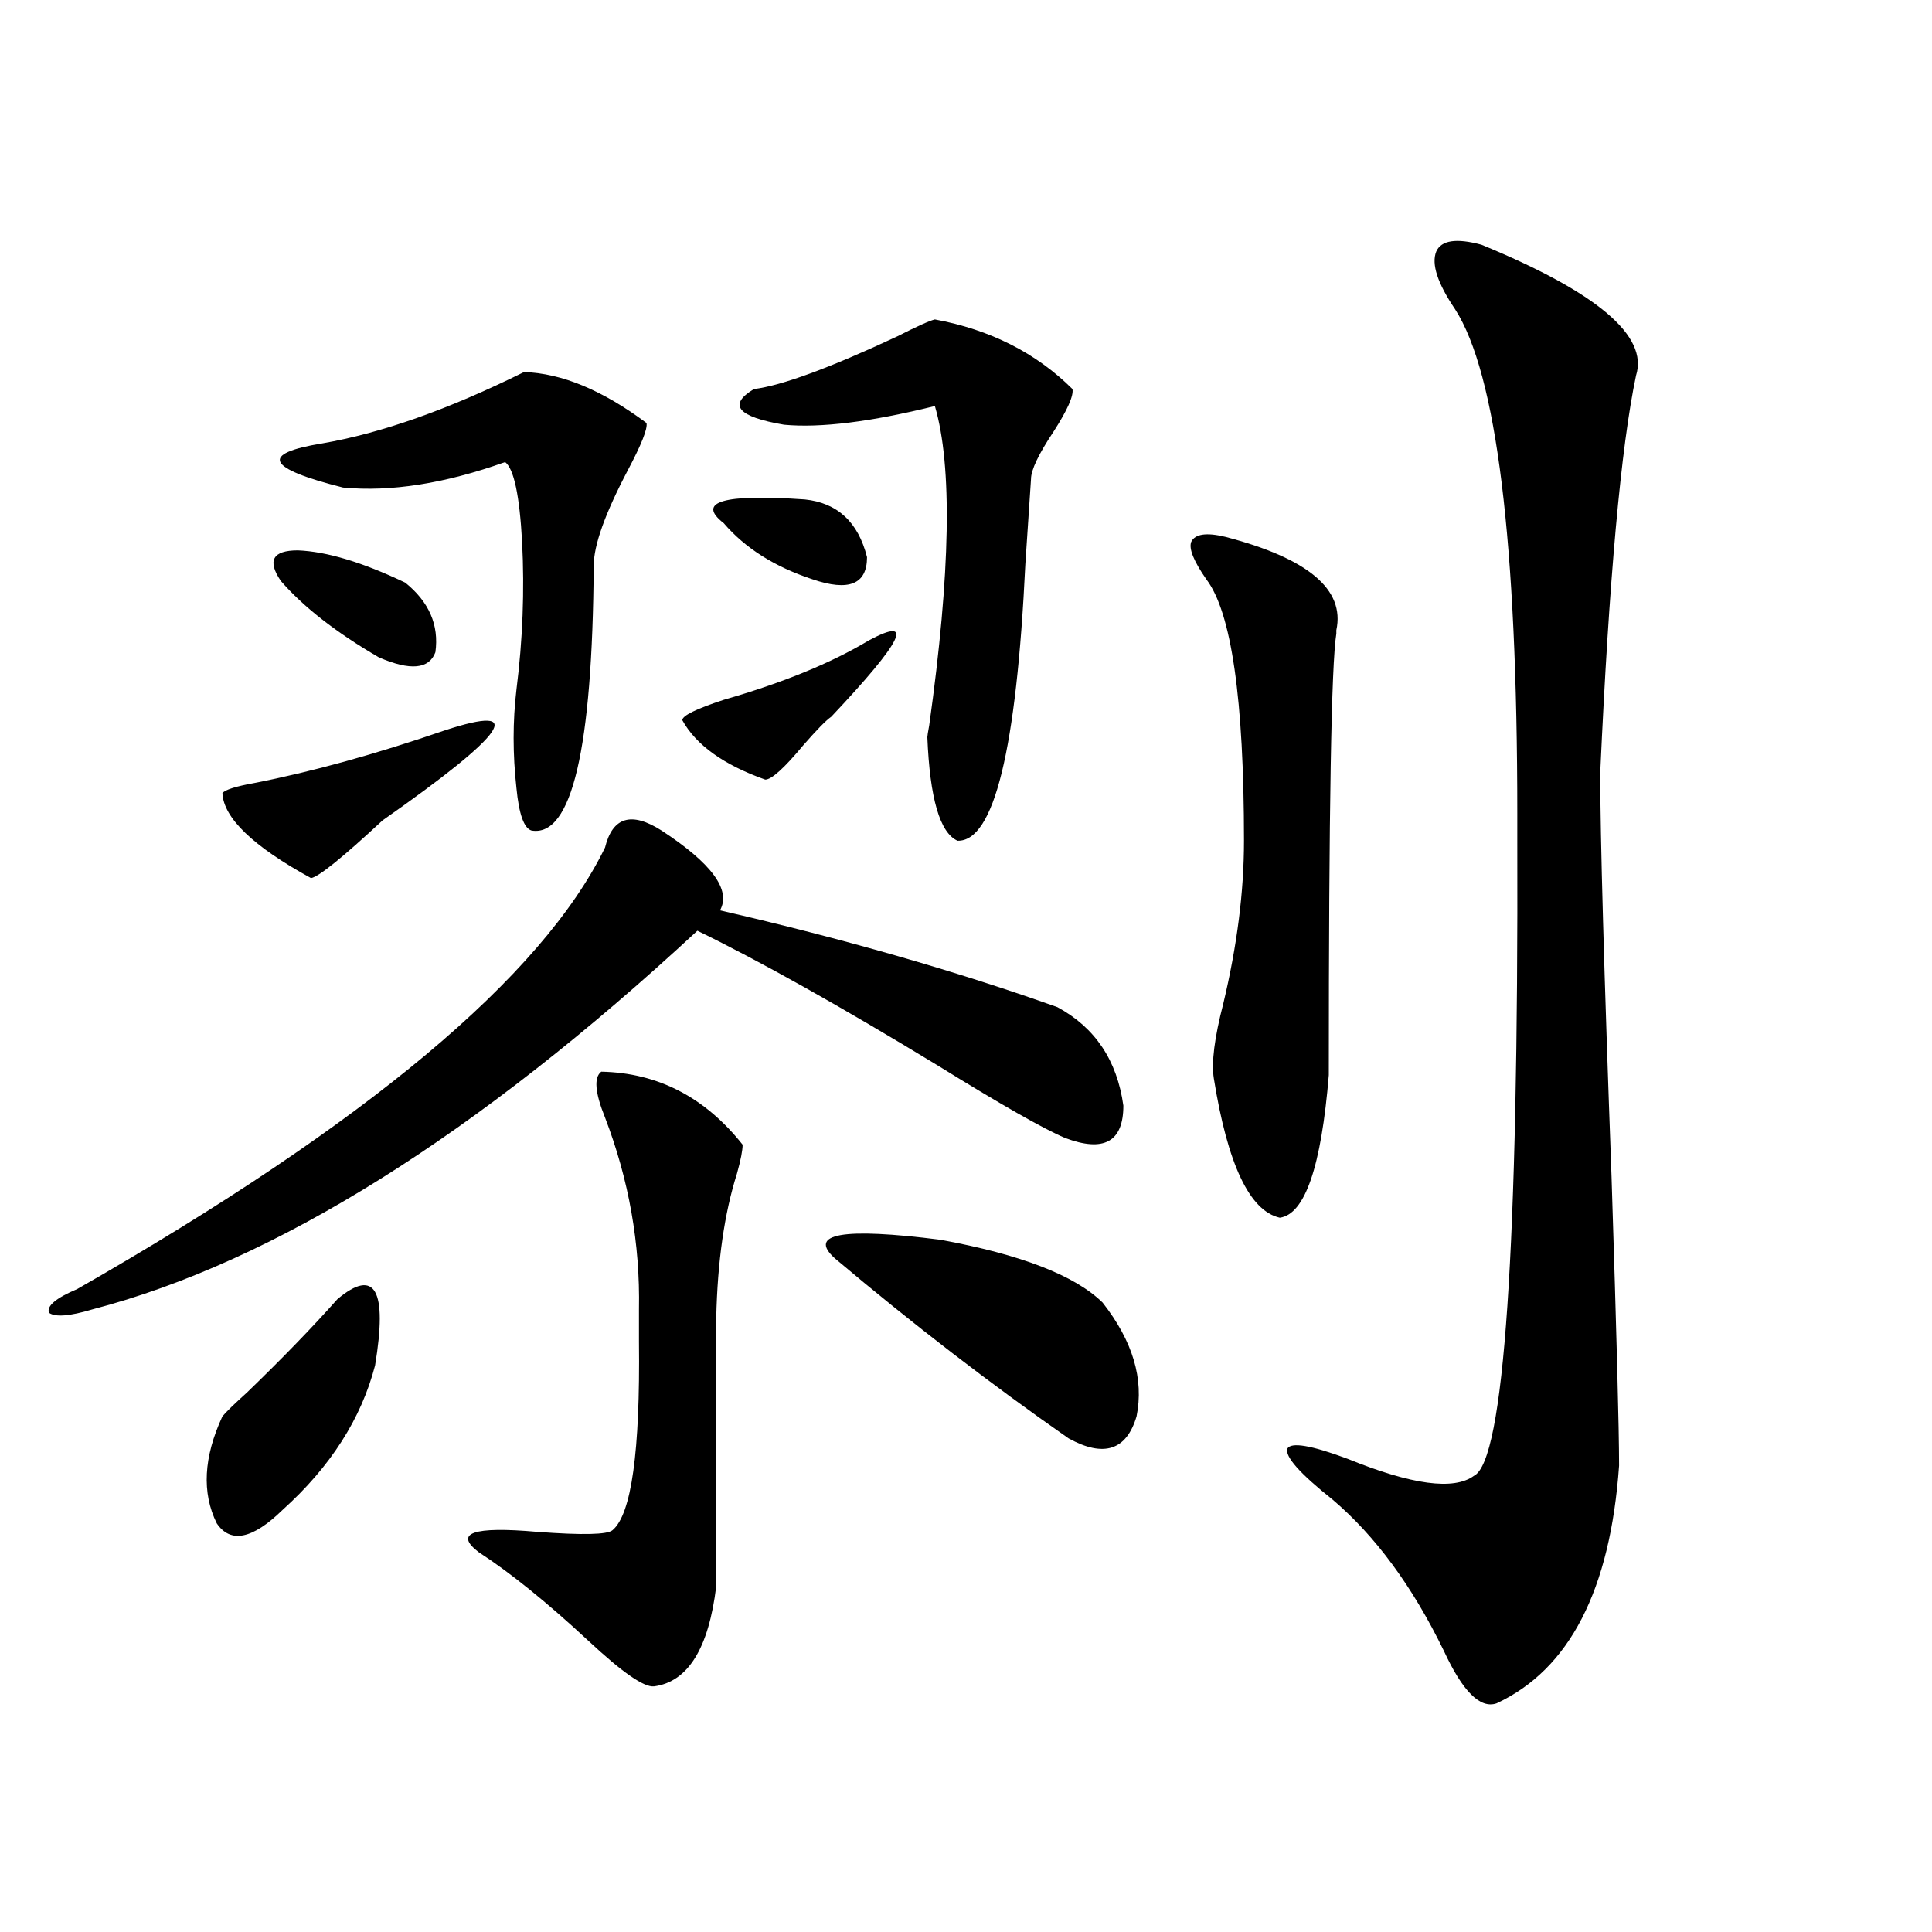 <?xml version="1.0" encoding="utf-8"?>
<!-- Generator: Adobe Illustrator 16.0.0, SVG Export Plug-In . SVG Version: 6.00 Build 0)  -->
<!DOCTYPE svg PUBLIC "-//W3C//DTD SVG 1.1//EN" "http://www.w3.org/Graphics/SVG/1.1/DTD/svg11.dtd">
<svg version="1.1" id="图层_1" xmlns="http://www.w3.org/2000/svg" xmlns:xlink="http://www.w3.org/1999/xlink" x="0px" y="0px"
	 width="1000px" height="1000px" viewBox="0 0 1000 1000" enable-background="new 0 0 1000 1000" xml:space="preserve">
<path d="M342.431,429.891c26.005,17.001,36.097,30.762,30.243,41.309c63.733,14.653,121.948,31.353,174.63,50.098
	c19.512,10.547,30.884,27.548,34.146,50.977c0,18.759-10.091,24.321-30.243,16.699c-11.067-4.683-33.17-17.276-66.34-37.793
	c-50.09-30.46-91.385-53.613-123.899-69.434C246.488,587.806,142.101,653.133,47.804,677.742
	c-11.707,3.516-19.192,4.106-22.438,1.758c-1.311-3.516,3.567-7.608,14.634-12.305c149.585-85.542,240.634-161.719,273.164-228.516
	C317.066,422.859,326.822,419.935,342.431,429.891z M174.63,672.469c19.512-16.397,26.005-4.972,19.512,34.277
	c-7.165,27.548-23.094,52.446-47.804,74.707c-15.609,15.243-26.996,17.578-34.146,7.031c-7.805-15.82-6.829-34.277,2.927-55.371
	c1.951-2.335,6.174-6.44,12.683-12.305C146.003,703.23,161.612,687.122,174.63,672.469z M230.239,378.035
	c42.926-14.063,32.194,1.47-32.194,46.582c-20.823,19.336-33.17,29.306-37.072,29.883c-29.923-16.397-45.212-31.05-45.853-43.945
	c1.296-1.758,6.829-3.516,16.585-5.273C161.612,399.431,194.462,390.34,230.239,378.035z M154.143,284.871
	c14.954,0.591,33.49,6.152,55.608,16.699c12.347,9.97,17.561,21.973,15.609,36.035c-3.262,8.789-13.018,9.668-29.268,2.637
	c-22.118-12.882-39.023-26.065-50.73-39.551C138.198,290.145,141.125,284.871,154.143,284.871z M271.213,192.586
	c19.512,0.591,40.639,9.38,63.413,26.367c0.64,2.938-2.607,11.138-9.756,24.609c-11.707,22.274-17.561,38.672-17.561,49.219
	c-0.656,94.922-11.387,140.625-32.194,137.109c-3.902-1.167-6.509-8.487-7.805-21.973c-1.951-17.578-1.951-34.565,0-50.977
	c3.247-25.776,4.222-51.265,2.927-76.465c-1.311-24.019-4.238-37.793-8.78-41.309c-31.219,11.138-59.191,15.532-83.9,13.184
	c-39.679-9.956-43.261-17.578-10.731-22.852C197.389,224.227,232.19,211.922,271.213,192.586z M311.212,554.695
	c29.268,0.591,53.657,13.184,73.169,37.793c0,2.938-0.976,7.91-2.927,14.941c-6.509,20.517-10.091,45.415-10.731,74.707v138.867
	c-3.902,32.218-14.634,49.507-32.194,51.855c-5.213,0.577-16.585-7.333-34.146-23.73c-21.463-19.927-40.334-35.156-56.584-45.703
	c-13.018-9.956-2.927-13.472,30.243-10.547c23.414,1.758,36.417,1.47,39.023-0.879c9.756-8.198,14.298-40.718,13.658-97.559
	c0-7.608,0-13.184,0-16.699c0.64-33.976-5.213-67.085-17.561-99.316C307.95,565.544,307.31,557.634,311.212,554.695z
	 M449.746,331.453c24.054-12.882,17.561,0.302-19.512,39.551c-2.607,1.758-7.485,6.743-14.634,14.941
	c-9.756,11.728-16.265,17.578-19.512,17.578c-21.463-7.608-35.777-17.866-42.926-30.762c0-2.335,7.149-5.851,21.463-10.547
	C405.189,353.426,430.234,343.181,449.746,331.453z M416.576,258.504c16.905,1.758,27.636,11.728,32.194,29.883
	c0,14.063-9.436,17.88-28.292,11.426c-19.512-6.44-34.801-16.108-45.853-29.004C360.312,259.685,374.29,255.579,416.576,258.504z
	 M483.891,165.34c28.612,5.273,52.346,17.29,71.218,36.035c0.64,3.516-2.607,10.849-9.756,21.973
	c-7.805,11.728-11.707,19.927-11.707,24.609c-0.656,9.38-1.631,24.032-2.927,43.945c-4.558,96.103-16.265,143.853-35.121,143.262
	c-9.116-4.093-14.314-21.973-15.609-53.613c0-0.577,0.32-2.637,0.976-6.152c11.052-79.102,12.027-134.171,2.927-165.234
	c-33.17,8.212-59.191,11.426-78.047,9.668c-24.07-4.093-29.268-10.245-15.609-18.457c14.298-1.758,39.023-10.835,74.145-27.246
	C474.775,168.855,481.284,165.931,483.891,165.34z M432.185,651.375c-14.314-12.882,3.902-16.108,54.633-9.668
	c41.615,7.622,69.587,18.457,83.9,32.52c15.609,19.927,21.463,39.551,17.561,58.887c-5.213,17.578-16.92,21.396-35.121,11.426
	C512.823,716.414,472.504,685.364,432.185,651.375z M634.131,277.84c42.926,11.138,62.102,27.246,57.56,48.34v1.758
	c-2.607,15.82-3.902,91.997-3.902,228.516c-3.902,47.461-12.363,72.07-25.365,73.828c-15.609-3.516-26.996-27.534-34.146-72.07
	c-1.311-8.198,0.32-21.094,4.878-38.672c7.149-29.883,10.731-58.008,10.731-84.375c0-73.237-6.509-118.351-19.512-135.352
	c-6.509-9.366-9.115-15.82-7.805-19.336C618.522,276.384,624.375,275.505,634.131,277.84z M766.811,126.668
	c59.831,24.609,86.492,47.173,79.998,67.676c-7.805,36.914-13.993,105.469-18.536,205.664c0,32.821,1.951,102.544,5.854,209.18
	c2.592,80.859,3.902,130.669,3.902,149.414c-4.558,64.448-25.7,105.469-63.413,123.047c-8.46,2.925-17.561-6.152-27.316-27.246
	c-16.265-33.398-35.456-59.464-57.56-78.223c-16.92-13.472-24.725-22.261-23.414-26.367c1.951-3.516,12.347-1.758,31.219,5.273
	c33.17,13.485,54.953,16.411,65.364,8.789c15.609-7.608,23.079-117.472,22.438-329.59c0-6.44,0-10.835,0-13.184
	c0-140.625-10.731-227.637-32.194-261.035c-9.115-13.472-12.363-23.429-9.756-29.883
	C745.989,124.333,753.793,123.152,766.811,126.668z"/>
</svg>
